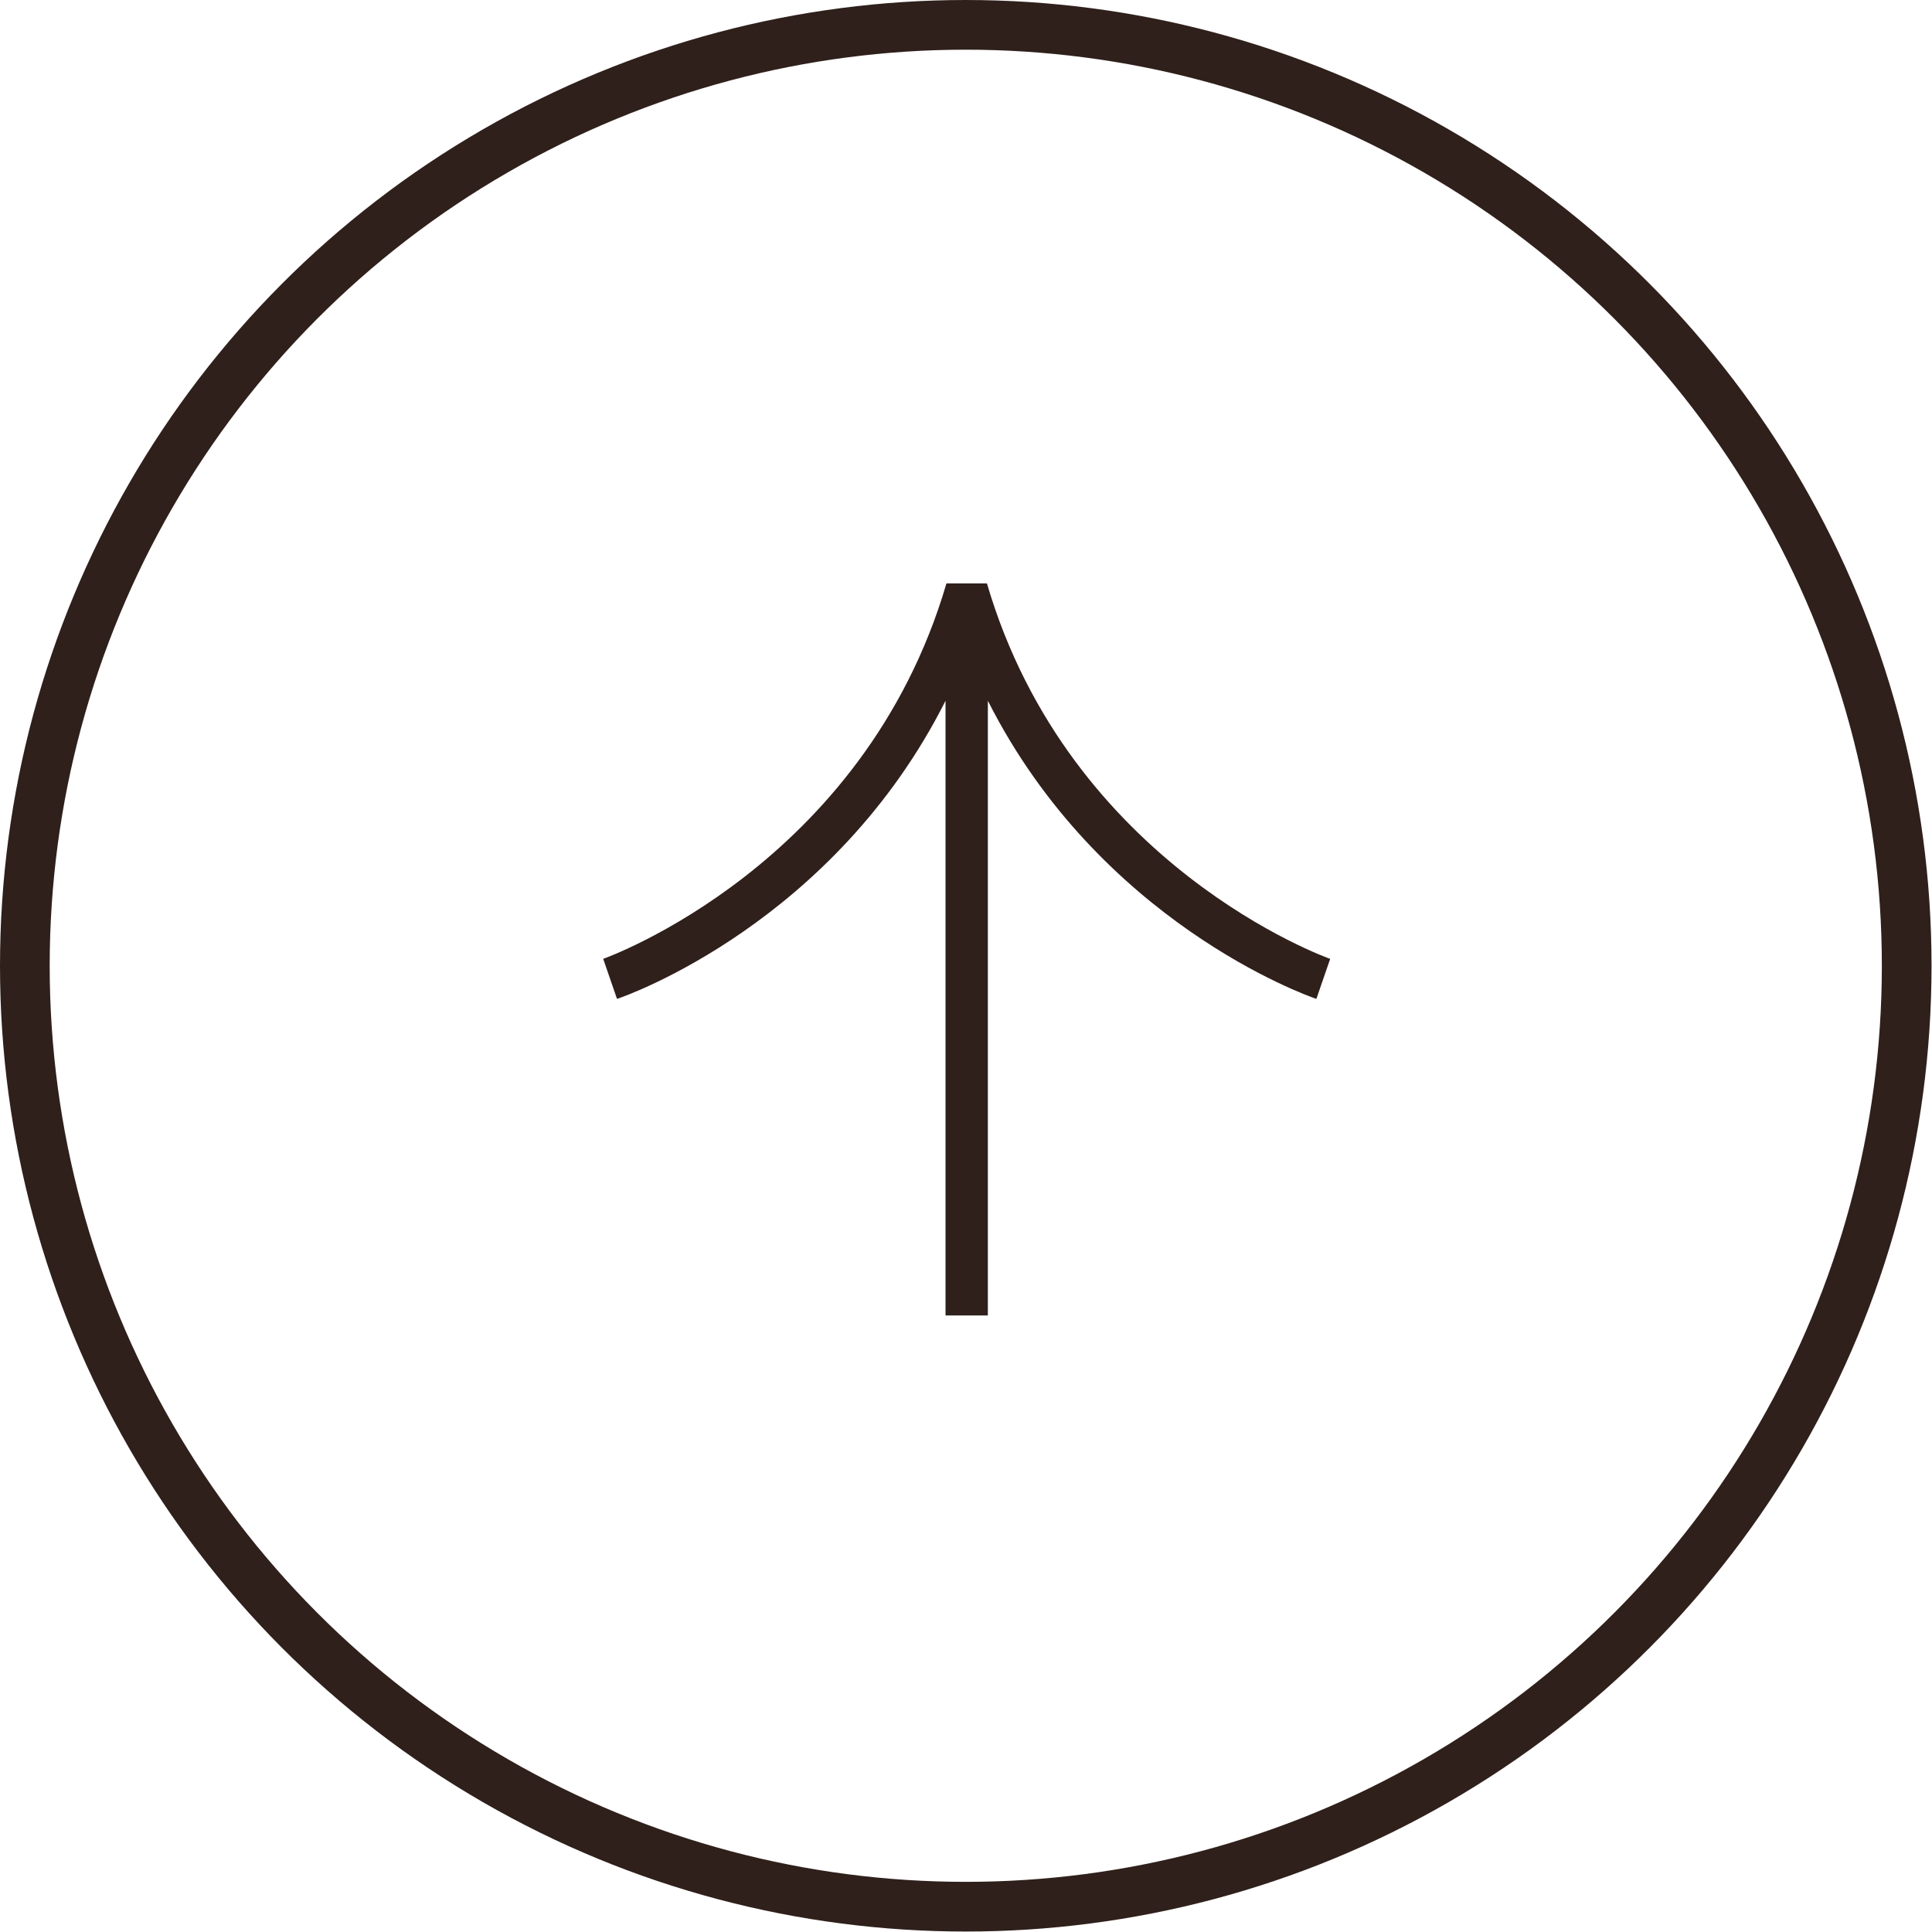 <?xml version="1.0" encoding="UTF-8"?>
<svg id="design" xmlns="http://www.w3.org/2000/svg" viewBox="0 0 41.99 41.99">
  <defs>
    <style>
      .cls-1 {
        fill: #2f201b;
      }

      .cls-2 {
        fill: none;
        stroke: #2f201b;
        stroke-miterlimit: 10;
        stroke-width: 1.08px;
      }
    </style>
  </defs>
  <path class="cls-1" d="M20.57,12.68c-1.8,6.14-7.41,8.14-7.46,8.16l.3.87c.22-.07,4.72-1.67,7.14-6.48v13.36h.92v-13.36c2.43,4.81,6.93,6.41,7.14,6.48l.3-.87c-.06-.02-5.66-2.02-7.46-8.16h-.88Z"/>
  <circle class="cls-2" cx="20.99" cy="20.99" r="20.45"/>
</svg>